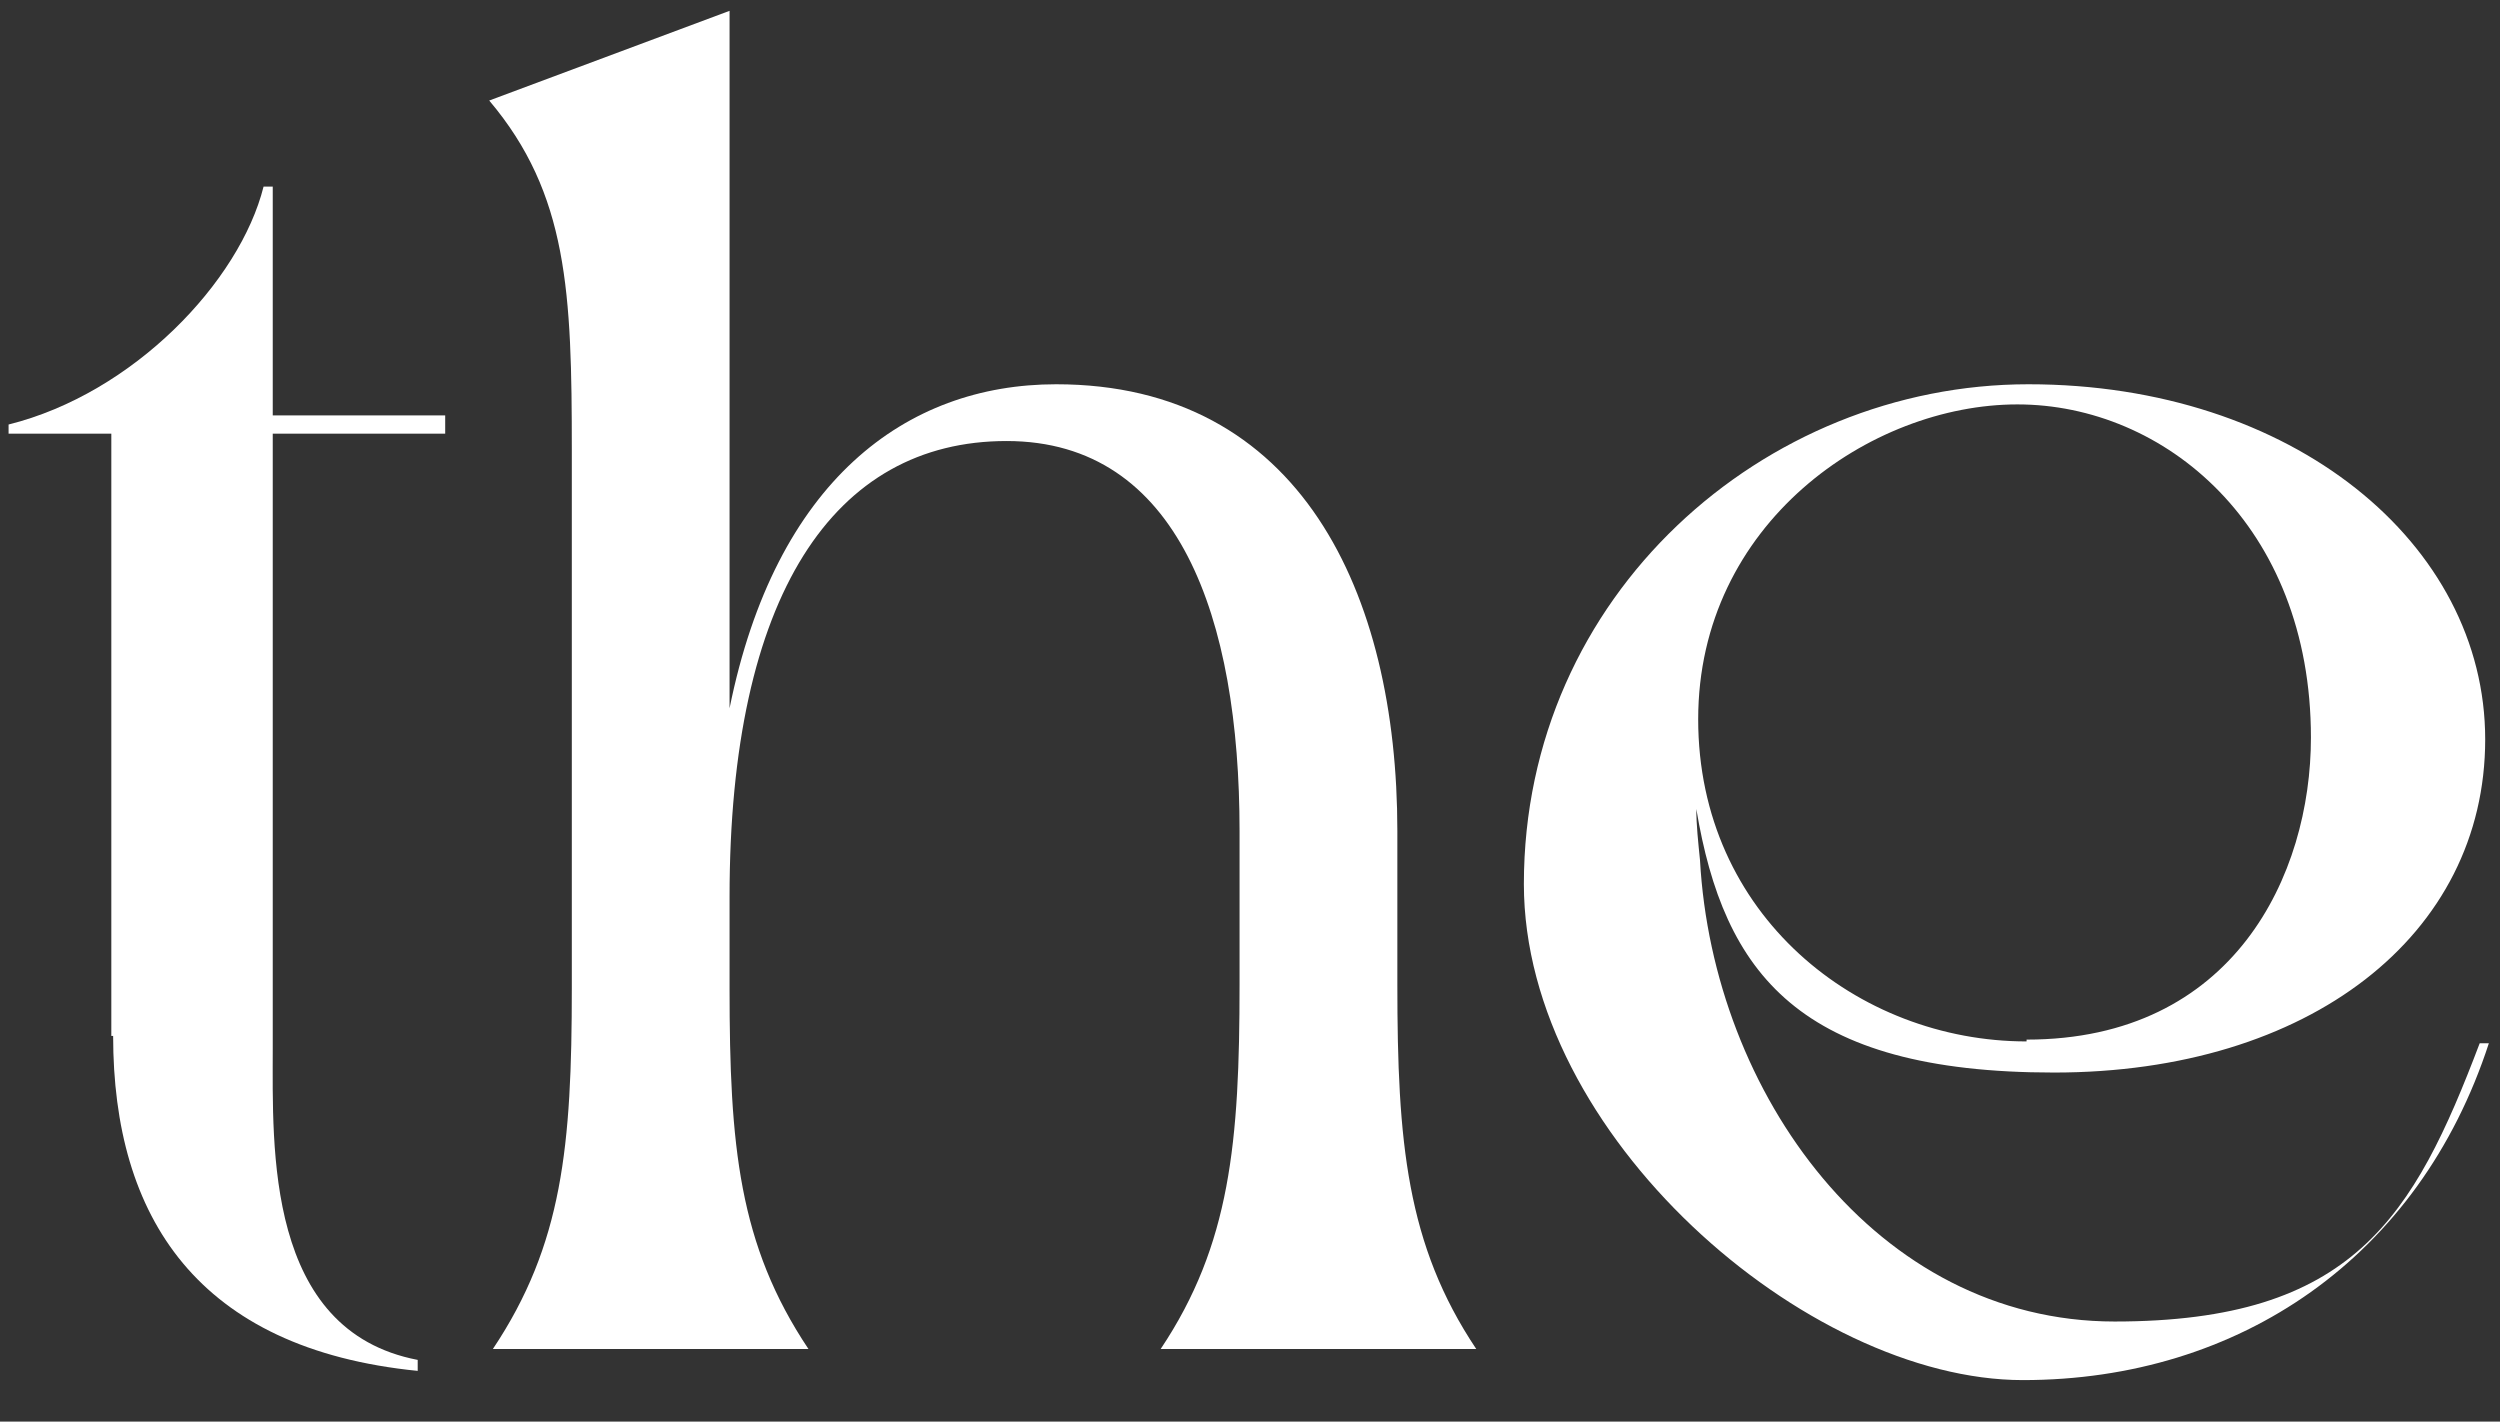 <svg width="51" height="29" viewBox="0 0 51 29" fill="none" xmlns="http://www.w3.org/2000/svg">
<rect x="0" y="0" width="51" height="29" fill="#333333" stroke="none"/>
<path d="M2.271 21.133V8.847H0.175V8.66C2.72 8.026 4.89 5.748 5.377 3.806H5.564V8.474H9.082V8.847H5.564V21.394C5.564 23.411 5.414 27.145 8.521 27.742V27.966C4.03 27.518 2.308 24.83 2.308 21.133H2.271Z" fill="white"/>
<path d="M25.287 20.087V16.951C25.287 12.619 24.052 8.997 20.534 8.997C17.016 8.997 14.883 12.133 14.883 18.295V20.162C14.883 23.374 15.07 25.39 16.492 27.519H10.055C11.477 25.39 11.665 23.374 11.665 20.162V9.183C11.665 5.972 11.59 3.955 9.98 2.051L14.883 0.221V14.449C15.819 9.818 18.476 7.839 21.545 7.839C26.522 7.839 28.506 12.096 28.506 16.951V20.087C28.506 23.299 28.693 25.39 30.115 27.519H23.678C25.1 25.39 25.287 23.299 25.287 20.087Z" fill="white"/>
<path d="M31.087 18.034C31.087 12.133 35.99 7.839 41.379 7.839C46.768 7.839 50.698 11.088 50.698 15.084C50.698 19.079 47.105 21.88 41.903 21.88C36.701 21.88 35.167 19.863 34.605 16.503C34.605 16.839 34.643 17.175 34.68 17.548C34.942 22.291 38.273 26.959 43.138 26.959C48.004 26.959 49.239 24.83 50.586 21.282H50.773C49.351 25.651 45.683 28.154 41.267 28.154C36.851 28.154 31.087 23.15 31.087 18.034ZM41.342 21.208C45.571 21.208 47.143 17.847 47.143 15.046C47.143 10.714 44.149 8.25 41.155 8.25C38.161 8.25 34.643 10.677 34.643 14.673C34.643 18.668 37.899 21.245 41.342 21.245V21.208Z" fill="white"/>
</svg>
